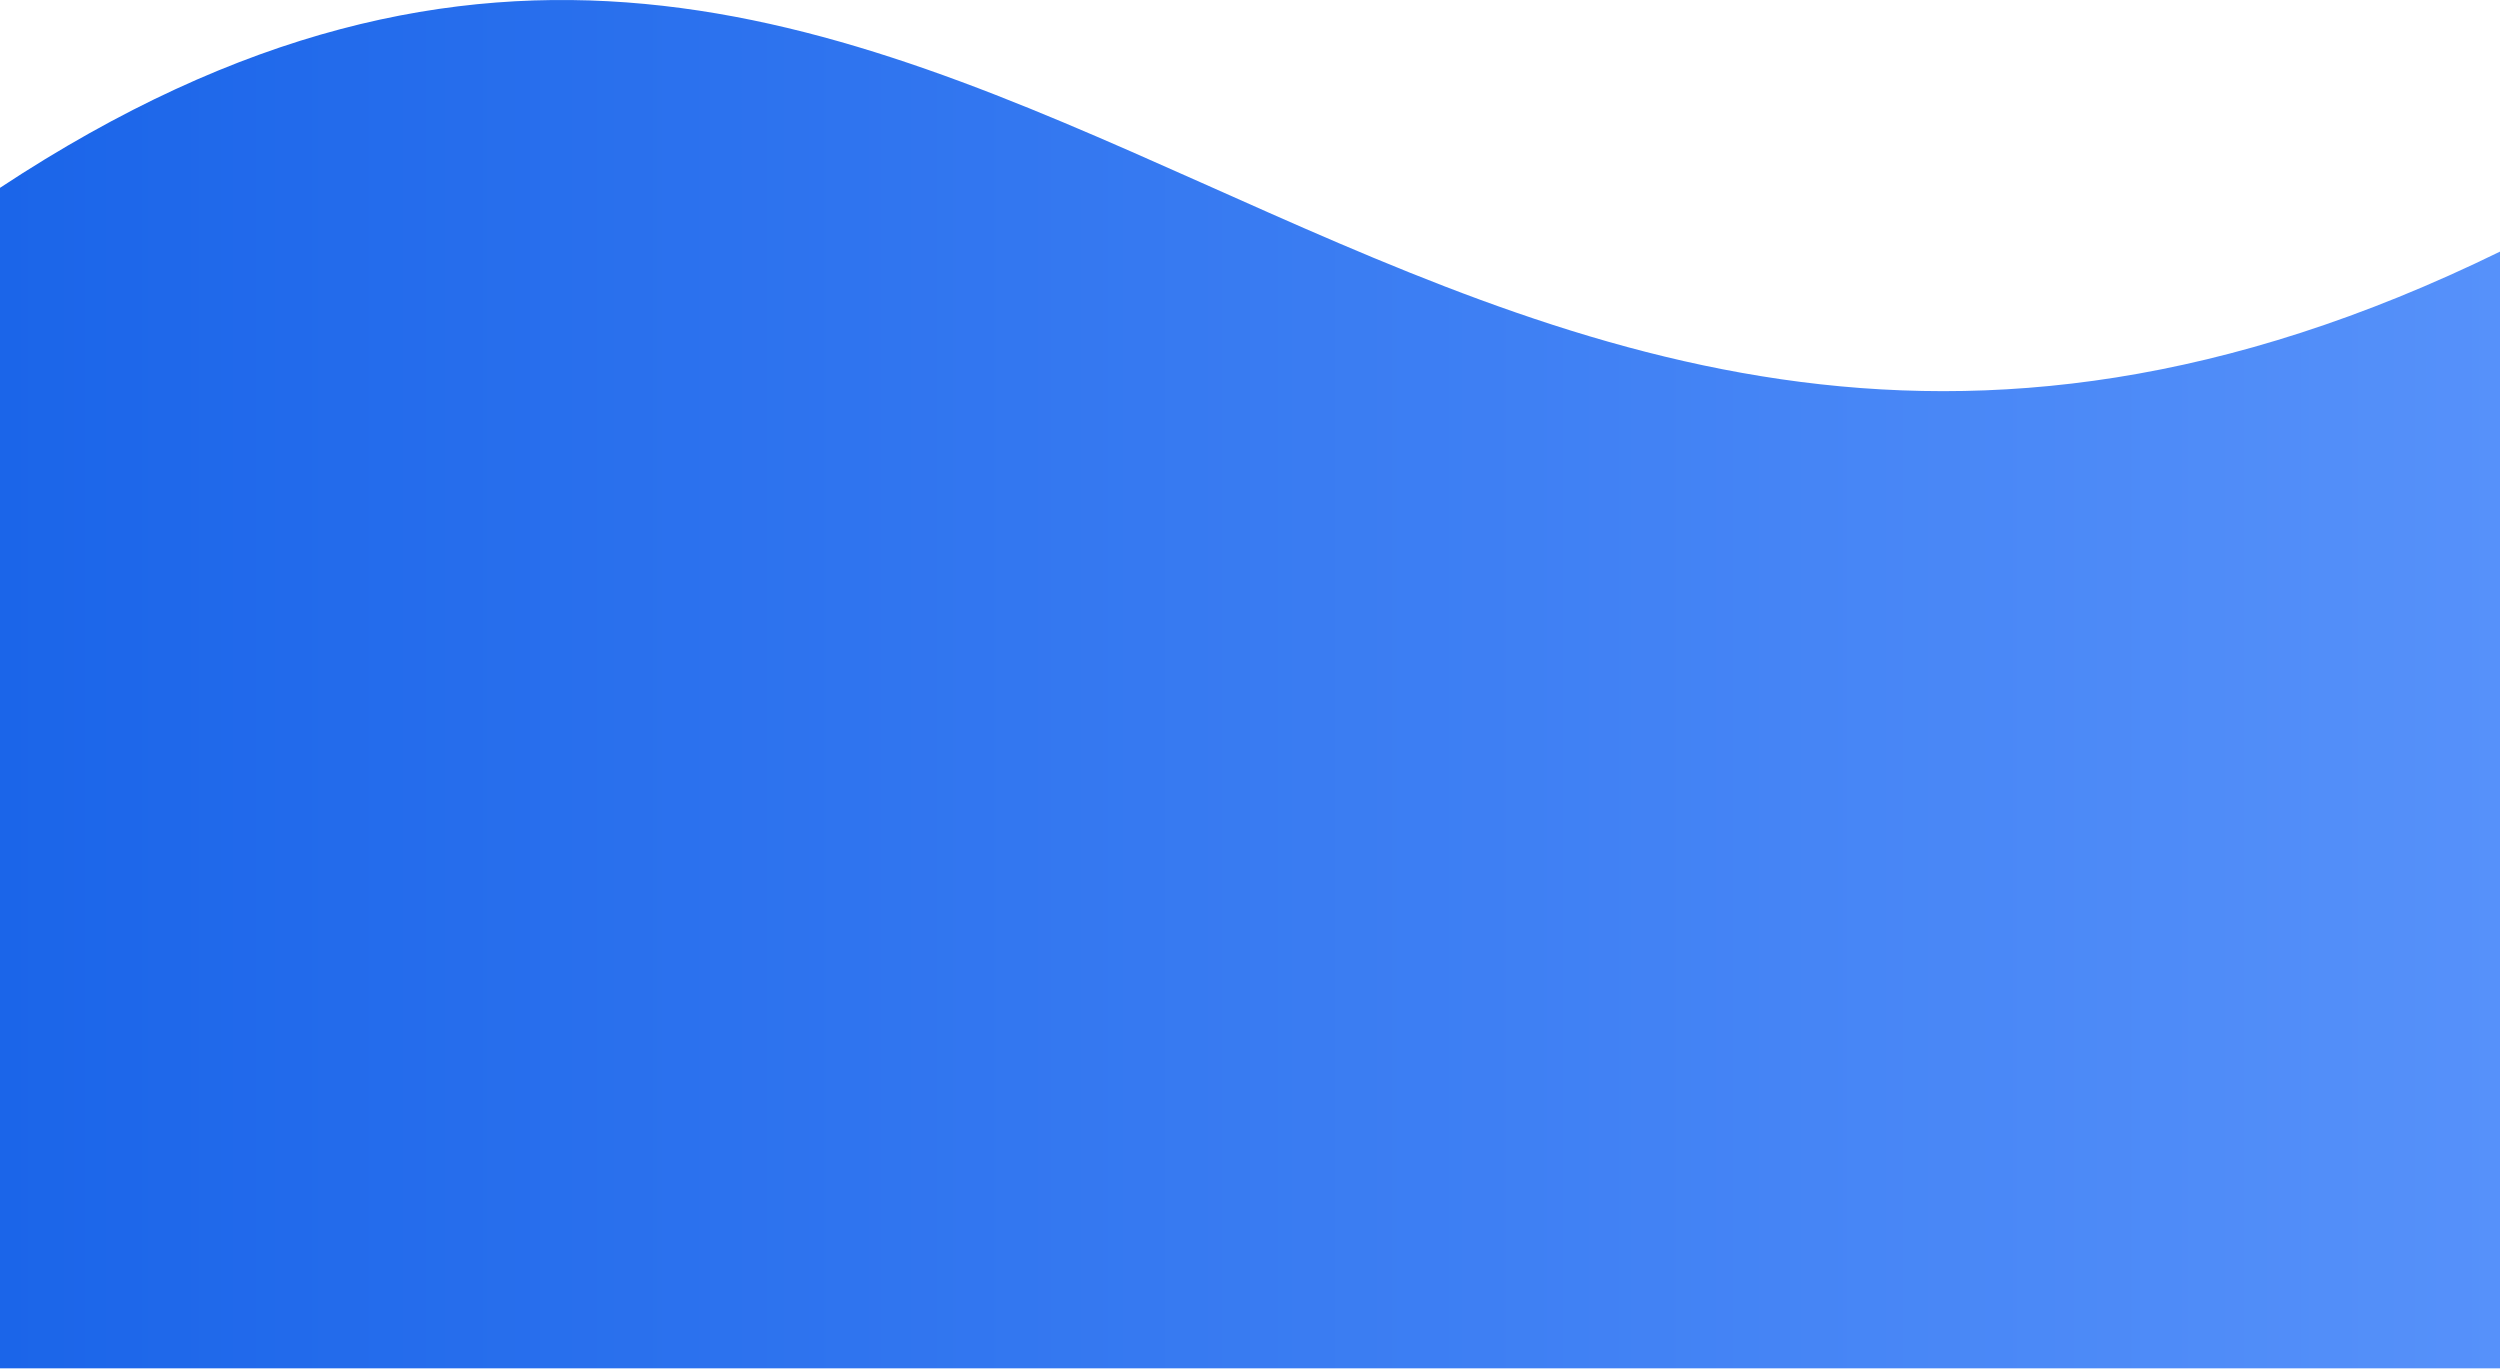 <?xml version="1.0" encoding="UTF-8"?> <svg xmlns="http://www.w3.org/2000/svg" width="407" height="223" viewBox="0 0 407 223" fill="none"> <path d="M407 40.963C227.627 128.742 157.776 -73.501 0 30.579V222.763H407V40.963Z" fill="url(#paint0_linear_1788_13)"></path> <defs> <linearGradient id="paint0_linear_1788_13" x1="407" y1="58.405" x2="0" y2="58.405" gradientUnits="userSpaceOnUse"> <stop stop-color="#5691FA"></stop> <stop offset="1" stop-color="#1B65E9"></stop> </linearGradient> </defs> </svg> 